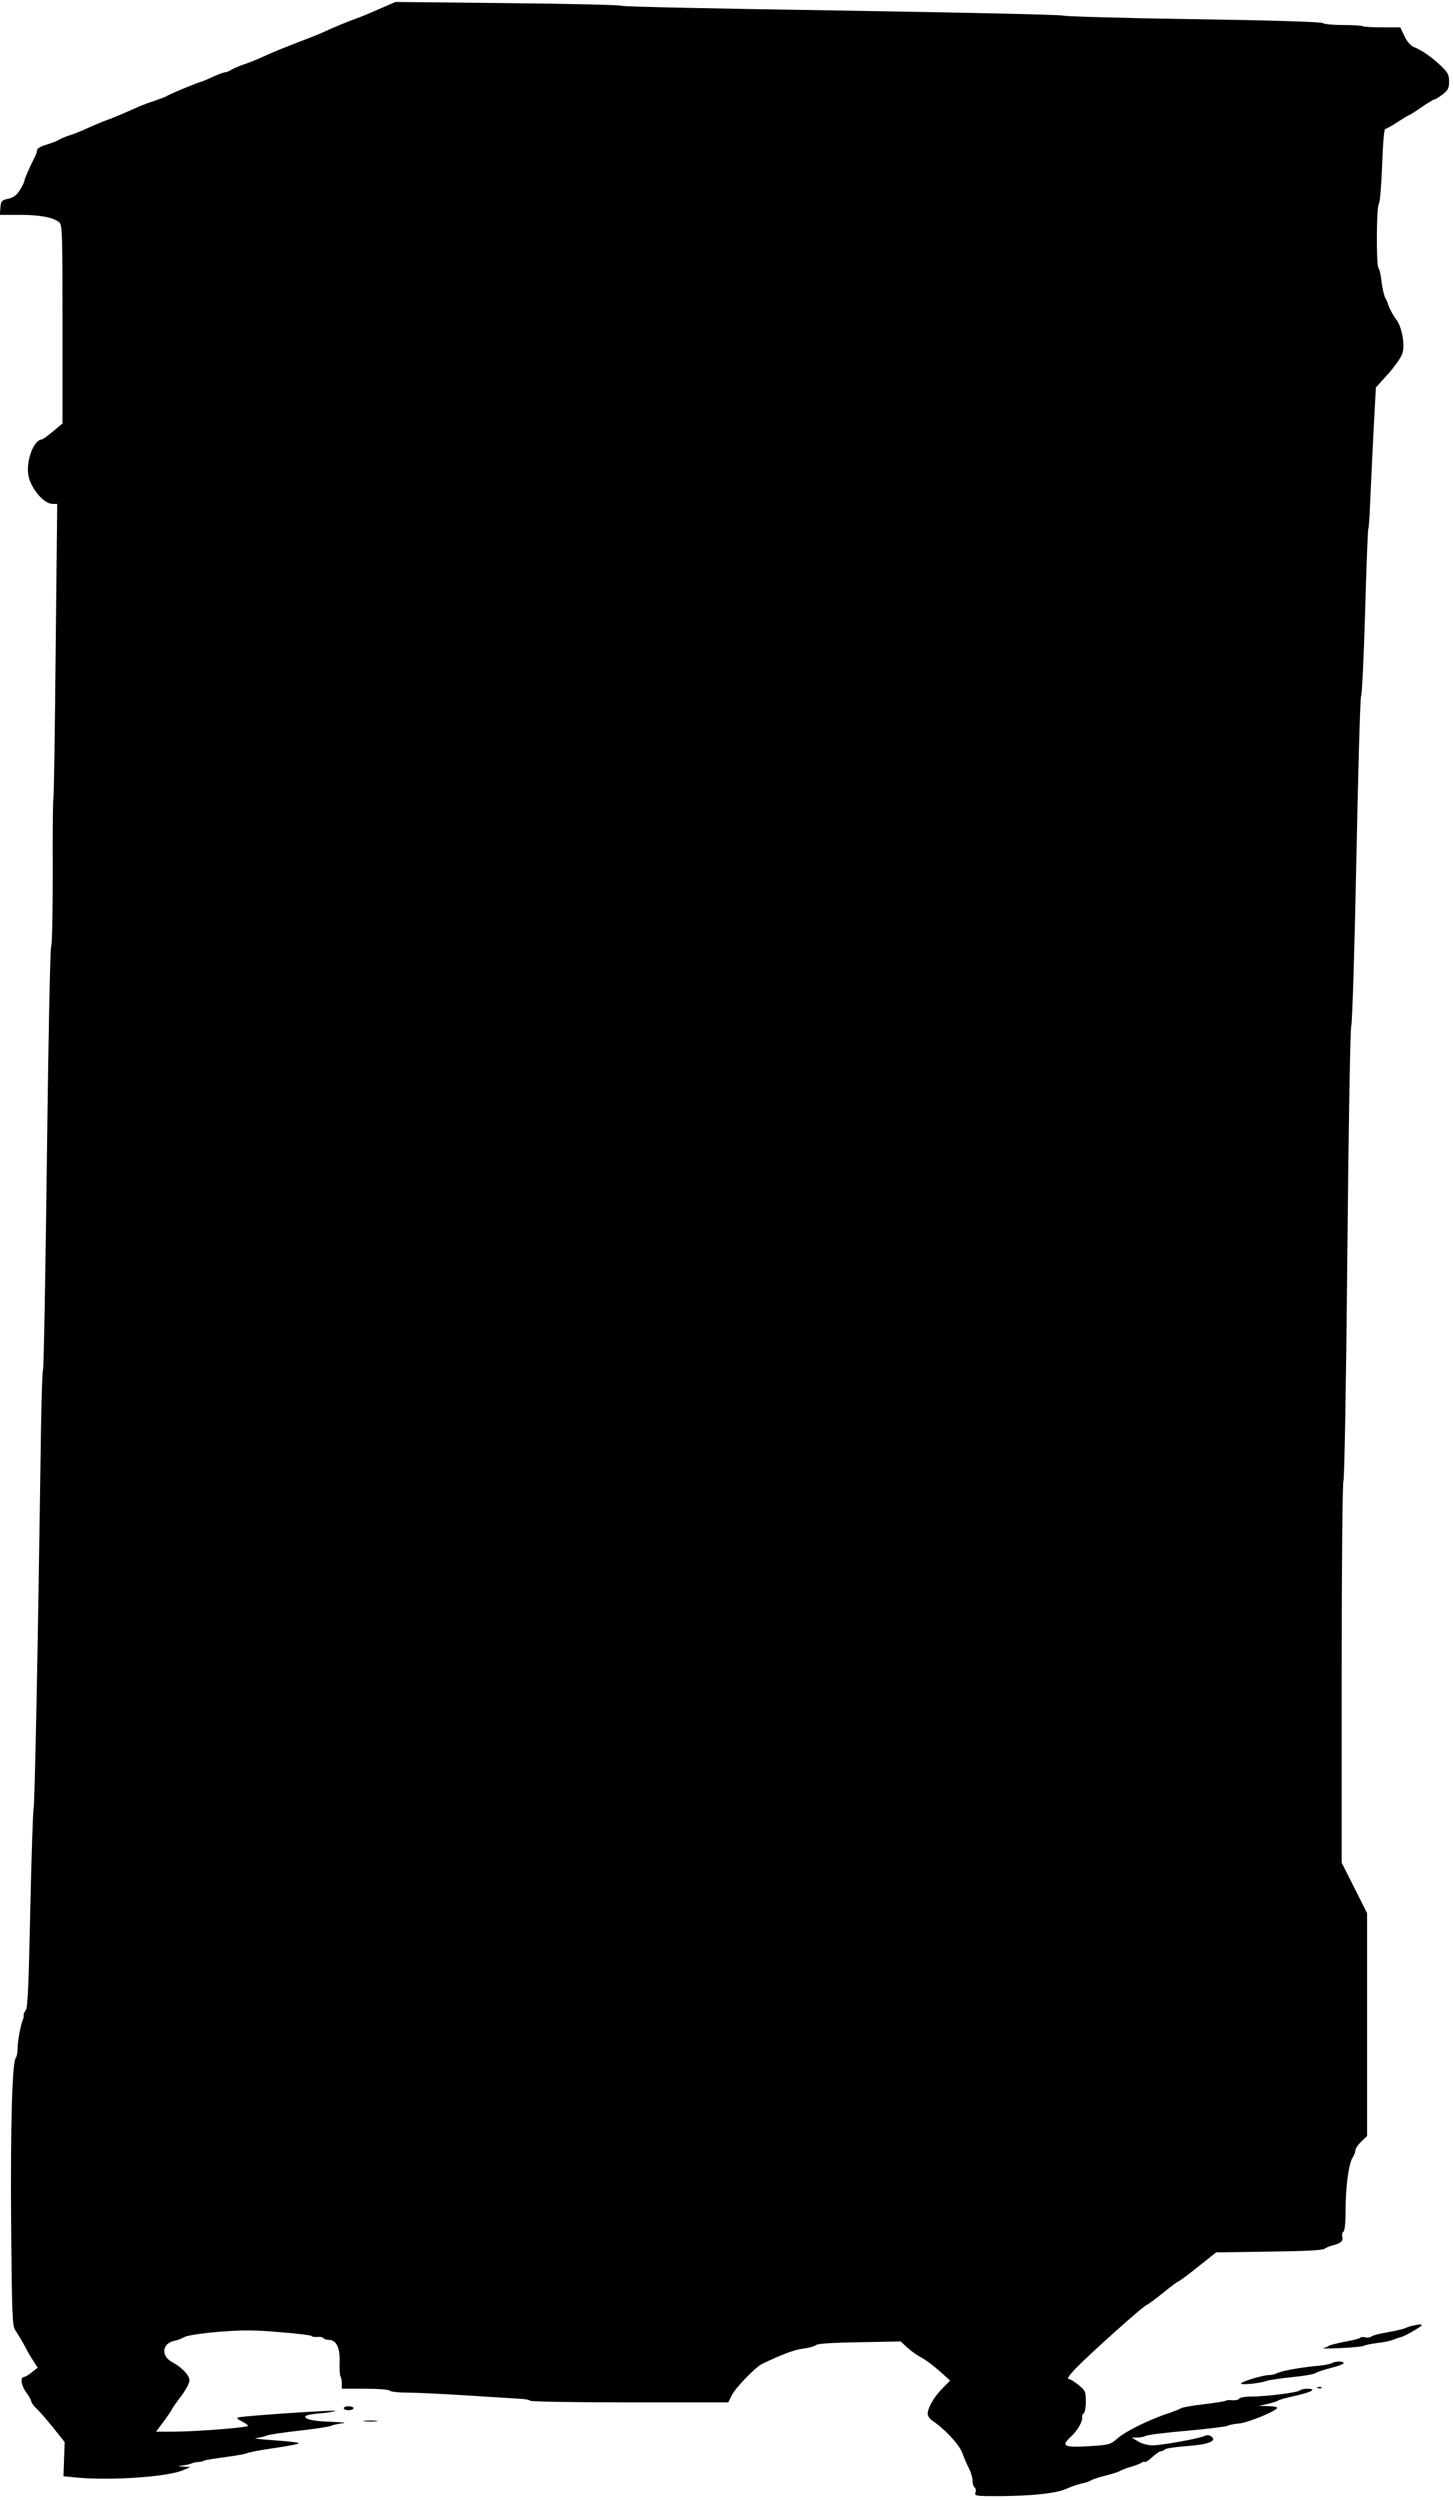  <svg version="1.0" xmlns="http://www.w3.org/2000/svg"
 width="744pt" height="1280pt" viewBox="0 0 744 1280"
 preserveAspectRatio="xMidYMid meet"><g transform="translate(0,1280) scale(0.1,-0.1)"
fill="#000000" stroke="none">
<path d="M1965 12764 c-33 -14 -73 -32 -90 -39 -16 -7 -46 -18 -65 -25 -35
-13 -99 -39 -155 -65 -16 -8 -73 -30 -125 -50 -108 -42 -137 -54 -200 -83 -25
-11 -63 -26 -85 -33 -22 -8 -49 -19 -60 -26 -11 -7 -25 -13 -32 -13 -7 0 -37
-11 -67 -25 -30 -14 -57 -25 -60 -25 -2 0 -17 -5 -33 -12 -15 -6 -30 -12 -33
-13 -19 -7 -88 -37 -103 -45 -9 -6 -39 -17 -65 -26 -26 -8 -60 -21 -77 -28
-80 -36 -123 -54 -155 -66 -19 -7 -53 -20 -75 -30 -22 -10 -56 -24 -75 -33
-19 -8 -46 -18 -60 -22 -14 -4 -34 -13 -45 -19 -11 -7 -41 -19 -68 -27 -26 -7
-47 -19 -47 -27 0 -8 -6 -26 -14 -40 -25 -50 -50 -107 -51 -117 0 -6 -10 -27
-22 -46 -16 -27 -31 -39 -59 -46 -36 -8 -39 -12 -42 -46 l-3 -37 102 0 c105 0
171 -13 202 -38 16 -14 17 -52 17 -523 l0 -507 -49 -41 c-27 -23 -53 -41 -57
-41 -41 -2 -81 -108 -69 -182 12 -68 78 -147 124 -148 l24 0 -8 -752 c-4 -414
-9 -756 -12 -760 -2 -4 -4 -172 -3 -374 0 -202 -3 -371 -8 -378 -5 -6 -15
-495 -22 -1086 -7 -591 -16 -1079 -20 -1085 -4 -5 -10 -228 -13 -495 -12 -865
-29 -1735 -35 -1750 -3 -8 -11 -240 -17 -516 -8 -381 -13 -505 -23 -516 -7 -9
-12 -20 -11 -24 1 -5 0 -16 -4 -24 -13 -35 -27 -112 -27 -147 0 -22 -4 -43 -9
-49 -19 -18 -28 -363 -24 -864 4 -449 6 -508 21 -530 18 -28 45 -73 64 -110 7
-14 22 -38 32 -53 l19 -29 -29 -23 c-16 -14 -35 -24 -41 -25 -21 0 -15 -44 12
-80 14 -19 25 -39 25 -45 0 -6 12 -22 26 -36 15 -13 53 -57 86 -98 l59 -74 -3
-87 -3 -88 59 -6 c175 -18 477 2 556 38 l35 15 -35 2 c-34 2 -34 2 -5 6 17 2
37 7 45 10 8 4 24 7 35 8 11 0 25 3 30 7 6 3 55 11 110 18 55 7 105 17 110 20
6 4 67 16 138 26 70 10 127 21 127 25 0 4 -57 10 -127 15 -71 5 -112 10 -93
11 19 2 44 8 55 13 11 5 85 16 165 25 80 9 154 20 165 25 11 5 38 11 60 13 22
2 2 5 -45 7 -99 3 -142 11 -147 26 -2 7 25 14 78 18 44 4 78 10 76 13 -6 5
-472 -26 -497 -34 -10 -3 -4 -9 18 -20 17 -8 32 -19 32 -23 0 -9 -276 -30
-388 -30 l-83 0 41 55 c22 30 40 57 40 59 0 3 20 32 45 65 25 32 45 70 45 83
0 27 -37 66 -90 95 -57 32 -50 95 12 108 18 4 42 13 53 20 11 7 88 19 171 26
124 10 181 10 313 -1 89 -7 164 -16 166 -20 2 -4 16 -6 30 -5 14 2 27 -1 31
-6 3 -5 16 -9 28 -9 38 0 58 -41 55 -116 -1 -35 1 -67 4 -71 4 -3 7 -19 7 -35
l0 -28 119 0 c69 0 122 -4 126 -10 3 -5 45 -10 93 -10 48 0 188 -7 312 -15
124 -8 244 -15 268 -17 24 -1 46 -6 48 -10 3 -4 232 -8 509 -8 l504 0 17 35
c18 38 123 147 158 163 103 49 162 71 207 77 30 4 60 12 68 19 9 7 87 12 224
14 l209 4 32 -30 c17 -16 49 -39 71 -51 22 -11 65 -43 95 -70 l55 -49 -38 -39
c-42 -41 -77 -101 -77 -131 0 -11 10 -26 23 -35 62 -41 137 -120 154 -165 9
-25 25 -62 35 -81 10 -20 18 -48 18 -63 0 -15 5 -30 10 -33 6 -4 8 -15 5 -26
-6 -18 0 -19 117 -19 170 1 297 14 349 38 24 11 60 23 79 27 19 4 40 11 45 15
6 5 39 16 75 25 36 9 70 20 75 24 6 4 30 14 55 21 25 7 50 17 56 22 6 4 13 5
16 3 3 -3 20 8 38 25 18 16 37 30 44 30 7 0 16 4 22 10 5 5 54 12 109 16 111
8 159 26 128 49 -10 8 -23 9 -33 4 -23 -13 -222 -49 -269 -49 -23 0 -55 9 -73
20 l-33 20 28 0 c15 0 35 4 45 9 9 5 105 17 212 26 107 10 200 21 205 25 6 4
33 10 60 12 48 5 194 65 195 81 0 4 -21 7 -47 8 l-48 1 45 10 c25 6 50 13 55
18 6 4 47 15 93 25 82 19 107 35 54 35 -15 0 -32 -4 -37 -9 -12 -11 -173 -31
-248 -31 -31 0 -59 -5 -62 -11 -4 -6 -19 -9 -33 -8 -15 2 -32 1 -37 -3 -6 -3
-57 -11 -115 -18 -58 -7 -110 -16 -115 -21 -6 -4 -33 -15 -60 -24 -101 -33
-221 -92 -265 -131 -33 -29 -41 -32 -140 -38 -133 -8 -149 0 -98 47 36 33 63
80 59 104 -1 6 3 14 9 18 5 3 10 30 10 60 0 50 -3 56 -37 84 -21 17 -44 31
-52 31 -9 0 8 24 39 56 73 75 341 315 360 322 8 3 47 32 87 64 39 32 74 58 78
58 3 0 48 33 99 74 l93 74 270 4 c178 2 275 7 284 14 8 6 27 14 44 18 40 10
54 23 48 45 -3 10 0 22 6 25 7 5 11 47 11 112 0 118 16 239 37 269 7 11 13 27
13 35 0 9 13 29 30 45 l30 29 0 570 0 571 -65 129 -65 129 0 968 c0 571 4 976
9 987 5 10 14 508 20 1165 6 657 15 1155 20 1165 5 9 17 390 26 847 9 456 20
834 24 840 5 5 14 199 21 430 6 231 14 423 16 427 3 4 7 58 9 120 3 62 10 224
17 359 l13 245 63 70 c34 38 67 85 73 105 14 44 -3 136 -31 172 -16 20 -40 66
-45 87 0 3 -6 14 -12 25 -6 12 -15 49 -19 83 -3 34 -11 65 -15 68 -13 8 -11
318 1 330 6 6 13 91 17 197 4 113 10 187 16 187 5 0 34 16 63 35 29 19 55 35
58 35 3 0 32 18 63 40 32 22 62 40 66 40 5 0 24 12 43 26 29 22 34 33 34 67 0
34 -6 46 -43 81 -47 45 -97 79 -139 96 -16 7 -34 28 -47 56 l-21 44 -93 0
c-52 0 -96 3 -100 6 -3 3 -47 6 -99 6 -51 0 -98 4 -105 10 -7 6 -260 14 -660
20 -356 5 -657 14 -668 18 -11 5 -522 16 -1135 26 -613 9 -1119 20 -1125 24
-5 5 -269 11 -585 14 l-575 6 -60 -26z"/>
<path d="M7235 893 c-11 -2 -29 -8 -40 -13 -11 -5 -51 -14 -90 -21 -38 -6 -76
-16 -82 -21 -7 -6 -22 -8 -33 -5 -11 3 -22 2 -25 -2 -2 -4 -37 -13 -77 -20
-40 -8 -77 -17 -83 -21 -5 -4 -19 -10 -30 -12 -11 -3 30 -3 90 0 61 3 115 8
120 12 6 4 36 10 67 14 31 3 69 11 85 18 15 6 34 12 41 14 16 3 102 53 102 59
0 6 -15 5 -45 -2z"/>
<path d="M6820 701 c-8 -5 -46 -12 -85 -15 -87 -9 -174 -25 -197 -37 -10 -5
-27 -9 -39 -9 -29 0 -132 -30 -144 -42 -12 -11 99 -1 130 12 11 4 69 13 129
19 60 6 114 15 120 20 6 5 42 17 79 27 37 9 67 20 67 25 0 11 -40 11 -60 0z"/>
<path d="M6748 573 c7 -3 16 -2 19 1 4 3 -2 6 -13 5 -11 0 -14 -3 -6 -6z"/>
<path d="M1760 470 c0 -5 11 -10 25 -10 14 0 25 5 25 10 0 6 -11 10 -25 10
-14 0 -25 -4 -25 -10z"/>
<path d="M1868 403 c18 -2 45 -2 60 0 15 2 0 4 -33 4 -33 0 -45 -2 -27 -4z"/>
</g>
</svg>
